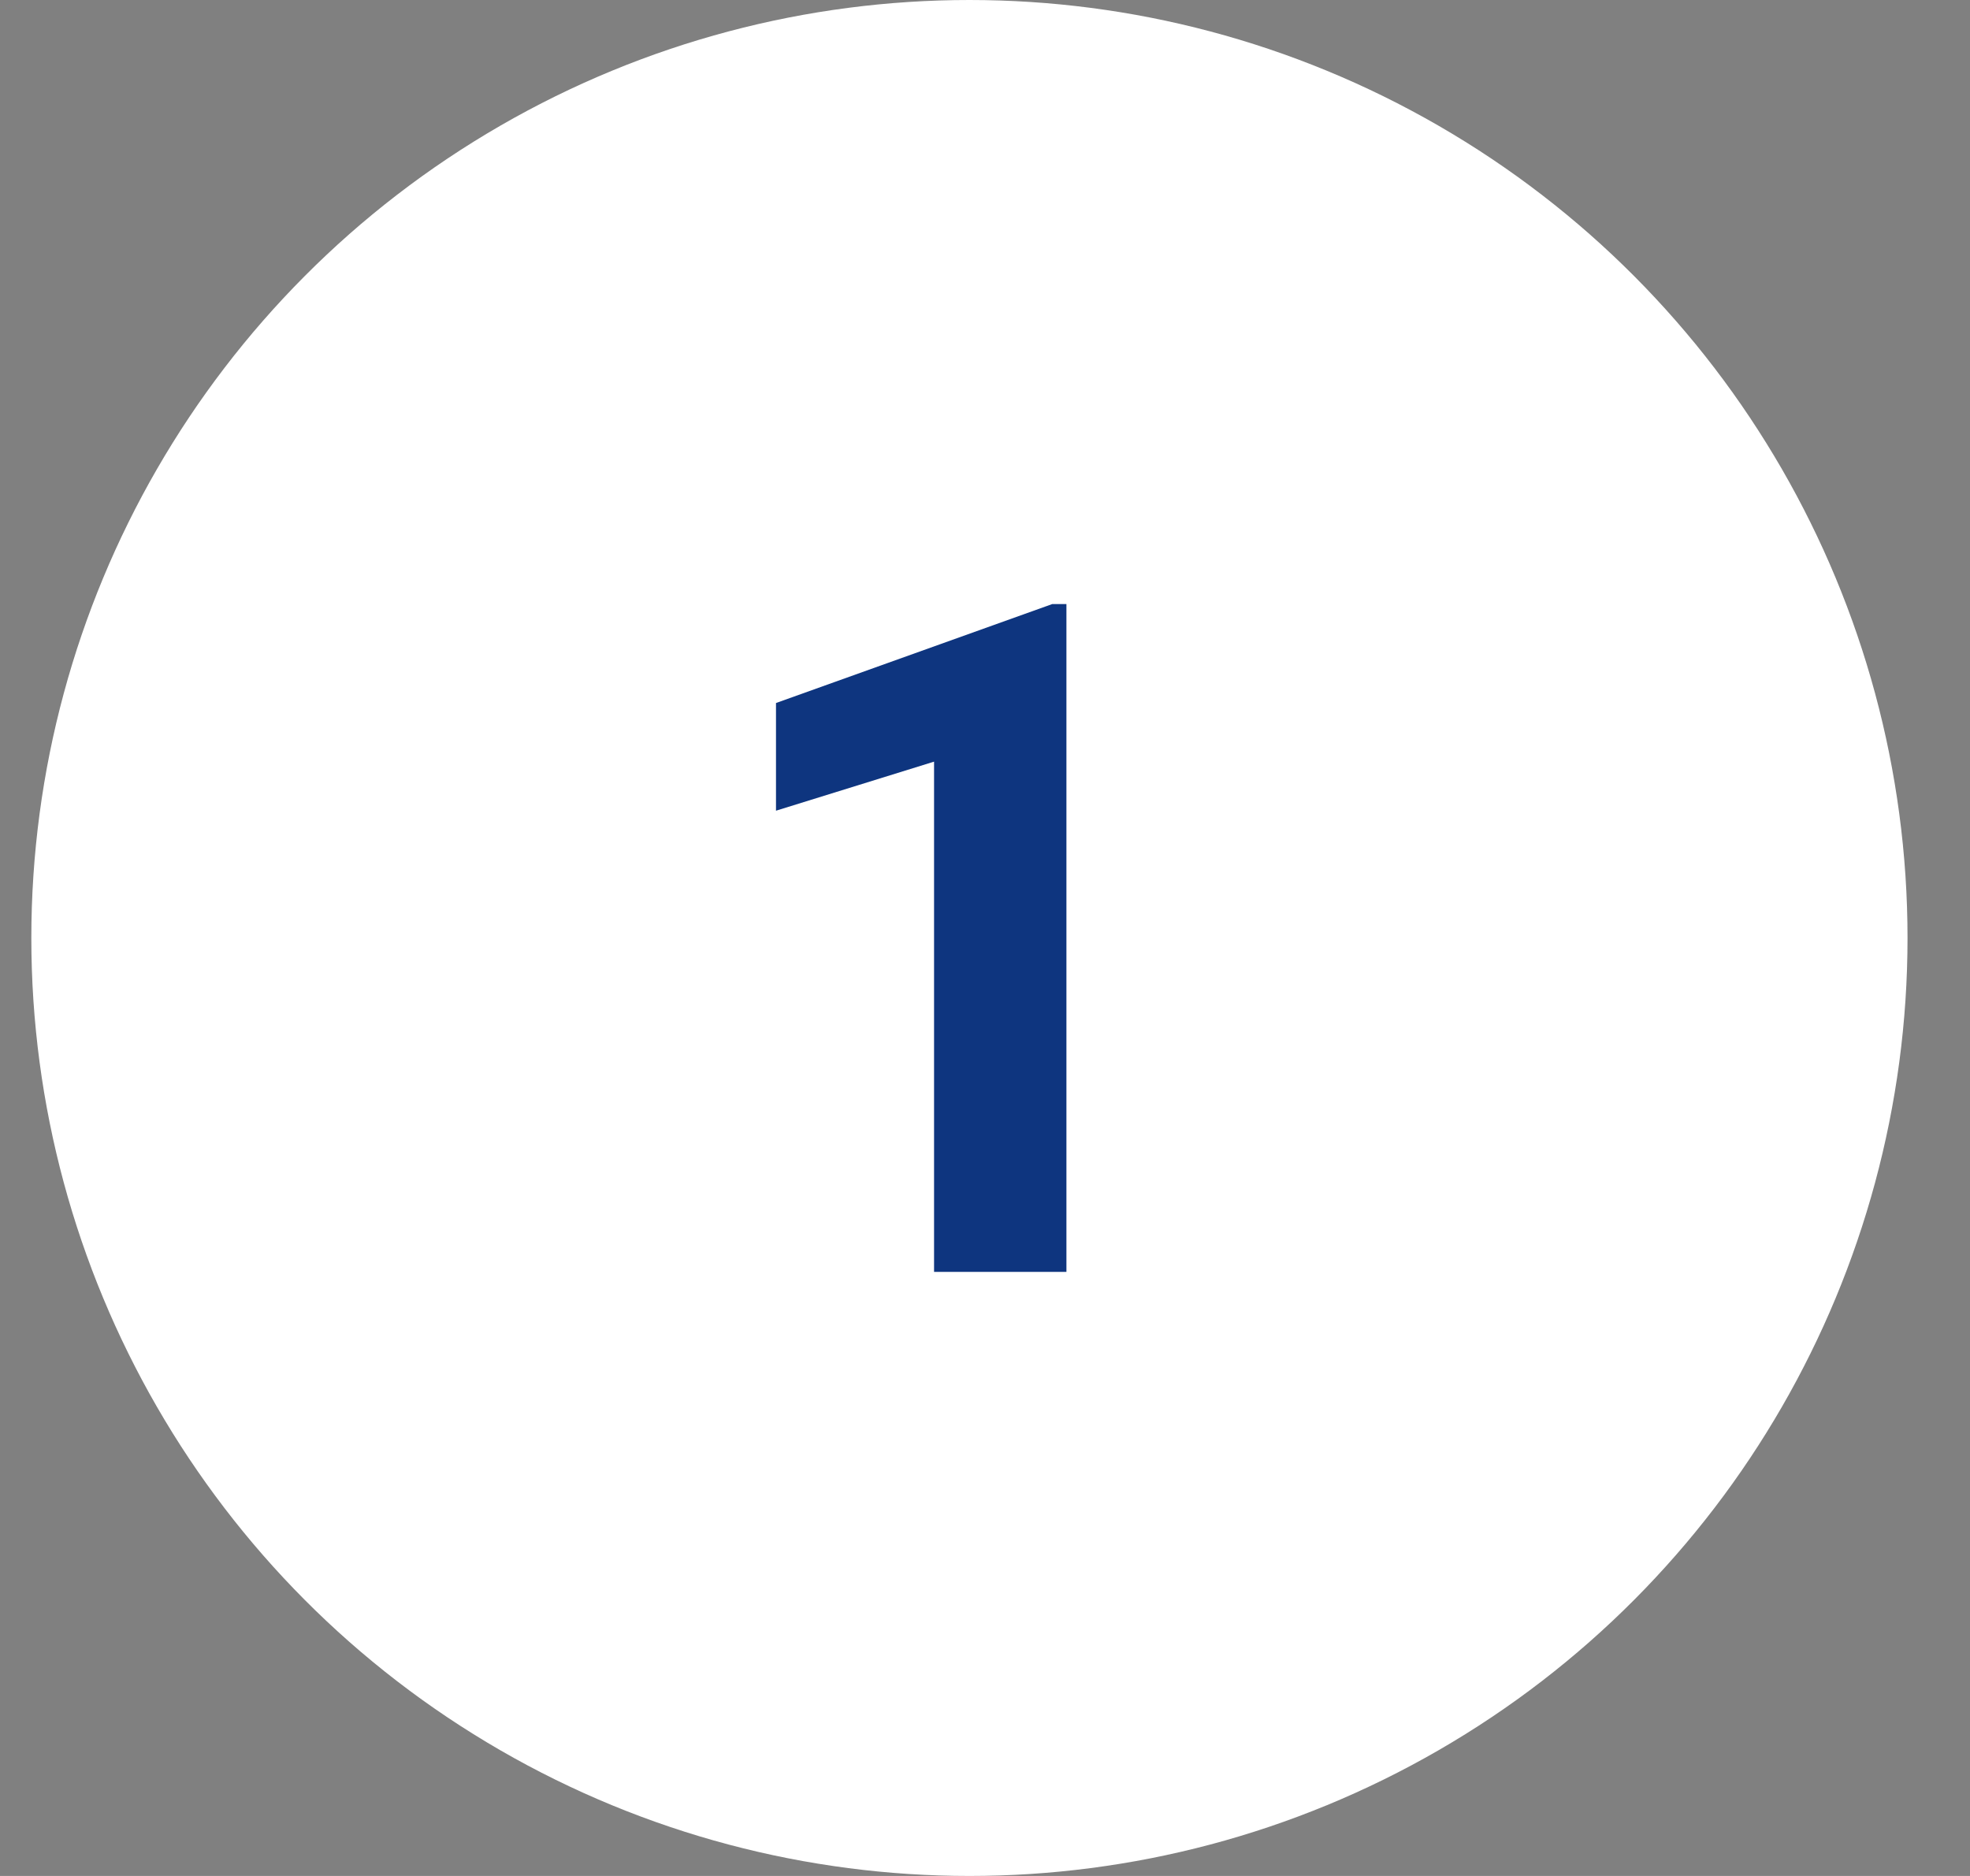 <svg width="21" height="20" viewBox="0 0 21 20" fill="none" xmlns="http://www.w3.org/2000/svg">
<rect x="0" y="0" width="21" height="20" fill="#808080" stroke="none"/>
<circle cx="10.334" cy="10" r="10" fill="white"/>
<path d="M11.368 13.56H9.957V8.12L8.272 8.643V7.495L11.217 6.44H11.368V13.56Z" fill="#0E357F"/>
</svg>
